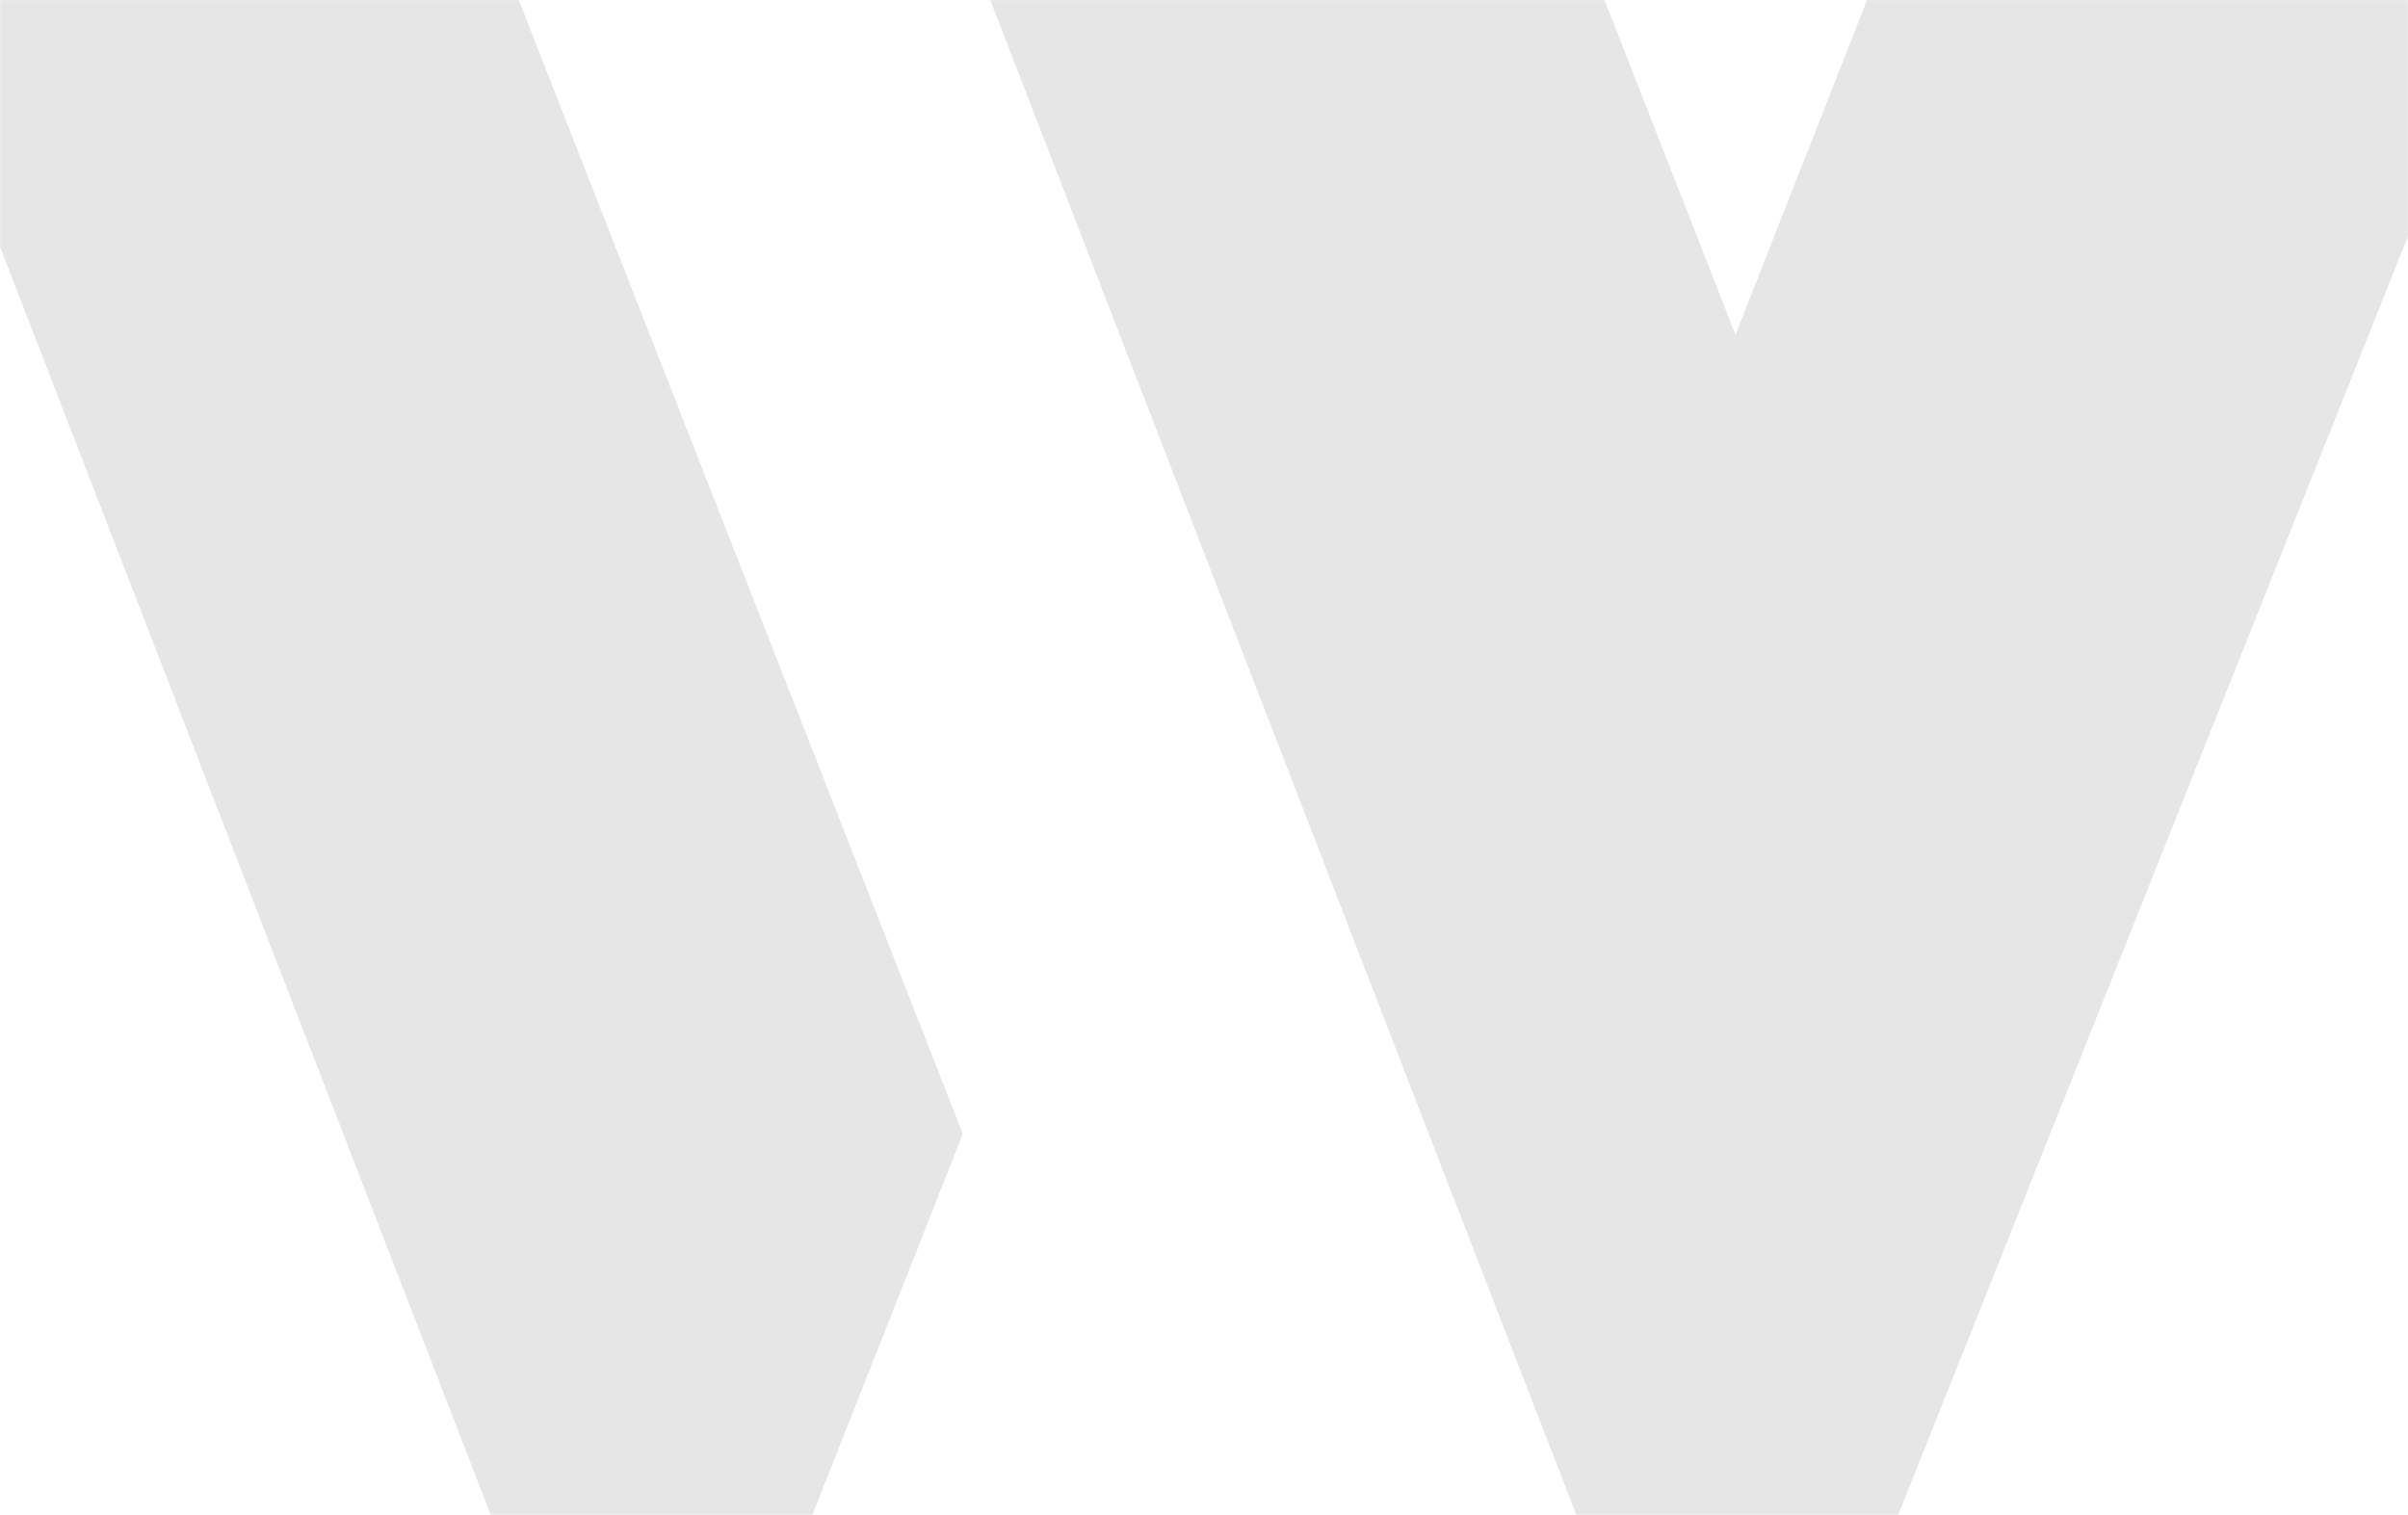 <?xml version="1.0" encoding="UTF-8"?> <svg xmlns="http://www.w3.org/2000/svg" width="1920" height="1208" viewBox="0 0 1920 1208" fill="none"><mask id="mask0_148_2044" style="mask-type:alpha" maskUnits="userSpaceOnUse" x="0" y="0" width="1920" height="1208"><rect width="1920" height="1208" fill="#211E3B"></rect></mask><g mask="url(#mask0_148_2044)"><g opacity="0.1"><path d="M-125.999 -128.976L498.711 1485.65C505.883 1504.5 530.986 1504.5 538.158 1485.65L767.673 904.203L363.154 -128.976H-125.999Z" fill="black"></path><path d="M1539.41 -128.976L1383.77 266.95L1228.85 -128.976H739.699L1136.33 896.661L1364.41 1485.65C1368 1494.7 1375.88 1499.22 1383.77 1499.22C1391.66 1499.22 1399.55 1494.7 1403.14 1485.65L1412.46 1461.52L2046.5 -128.976H1538.7H1539.41Z" fill="black"></path></g></g></svg> 